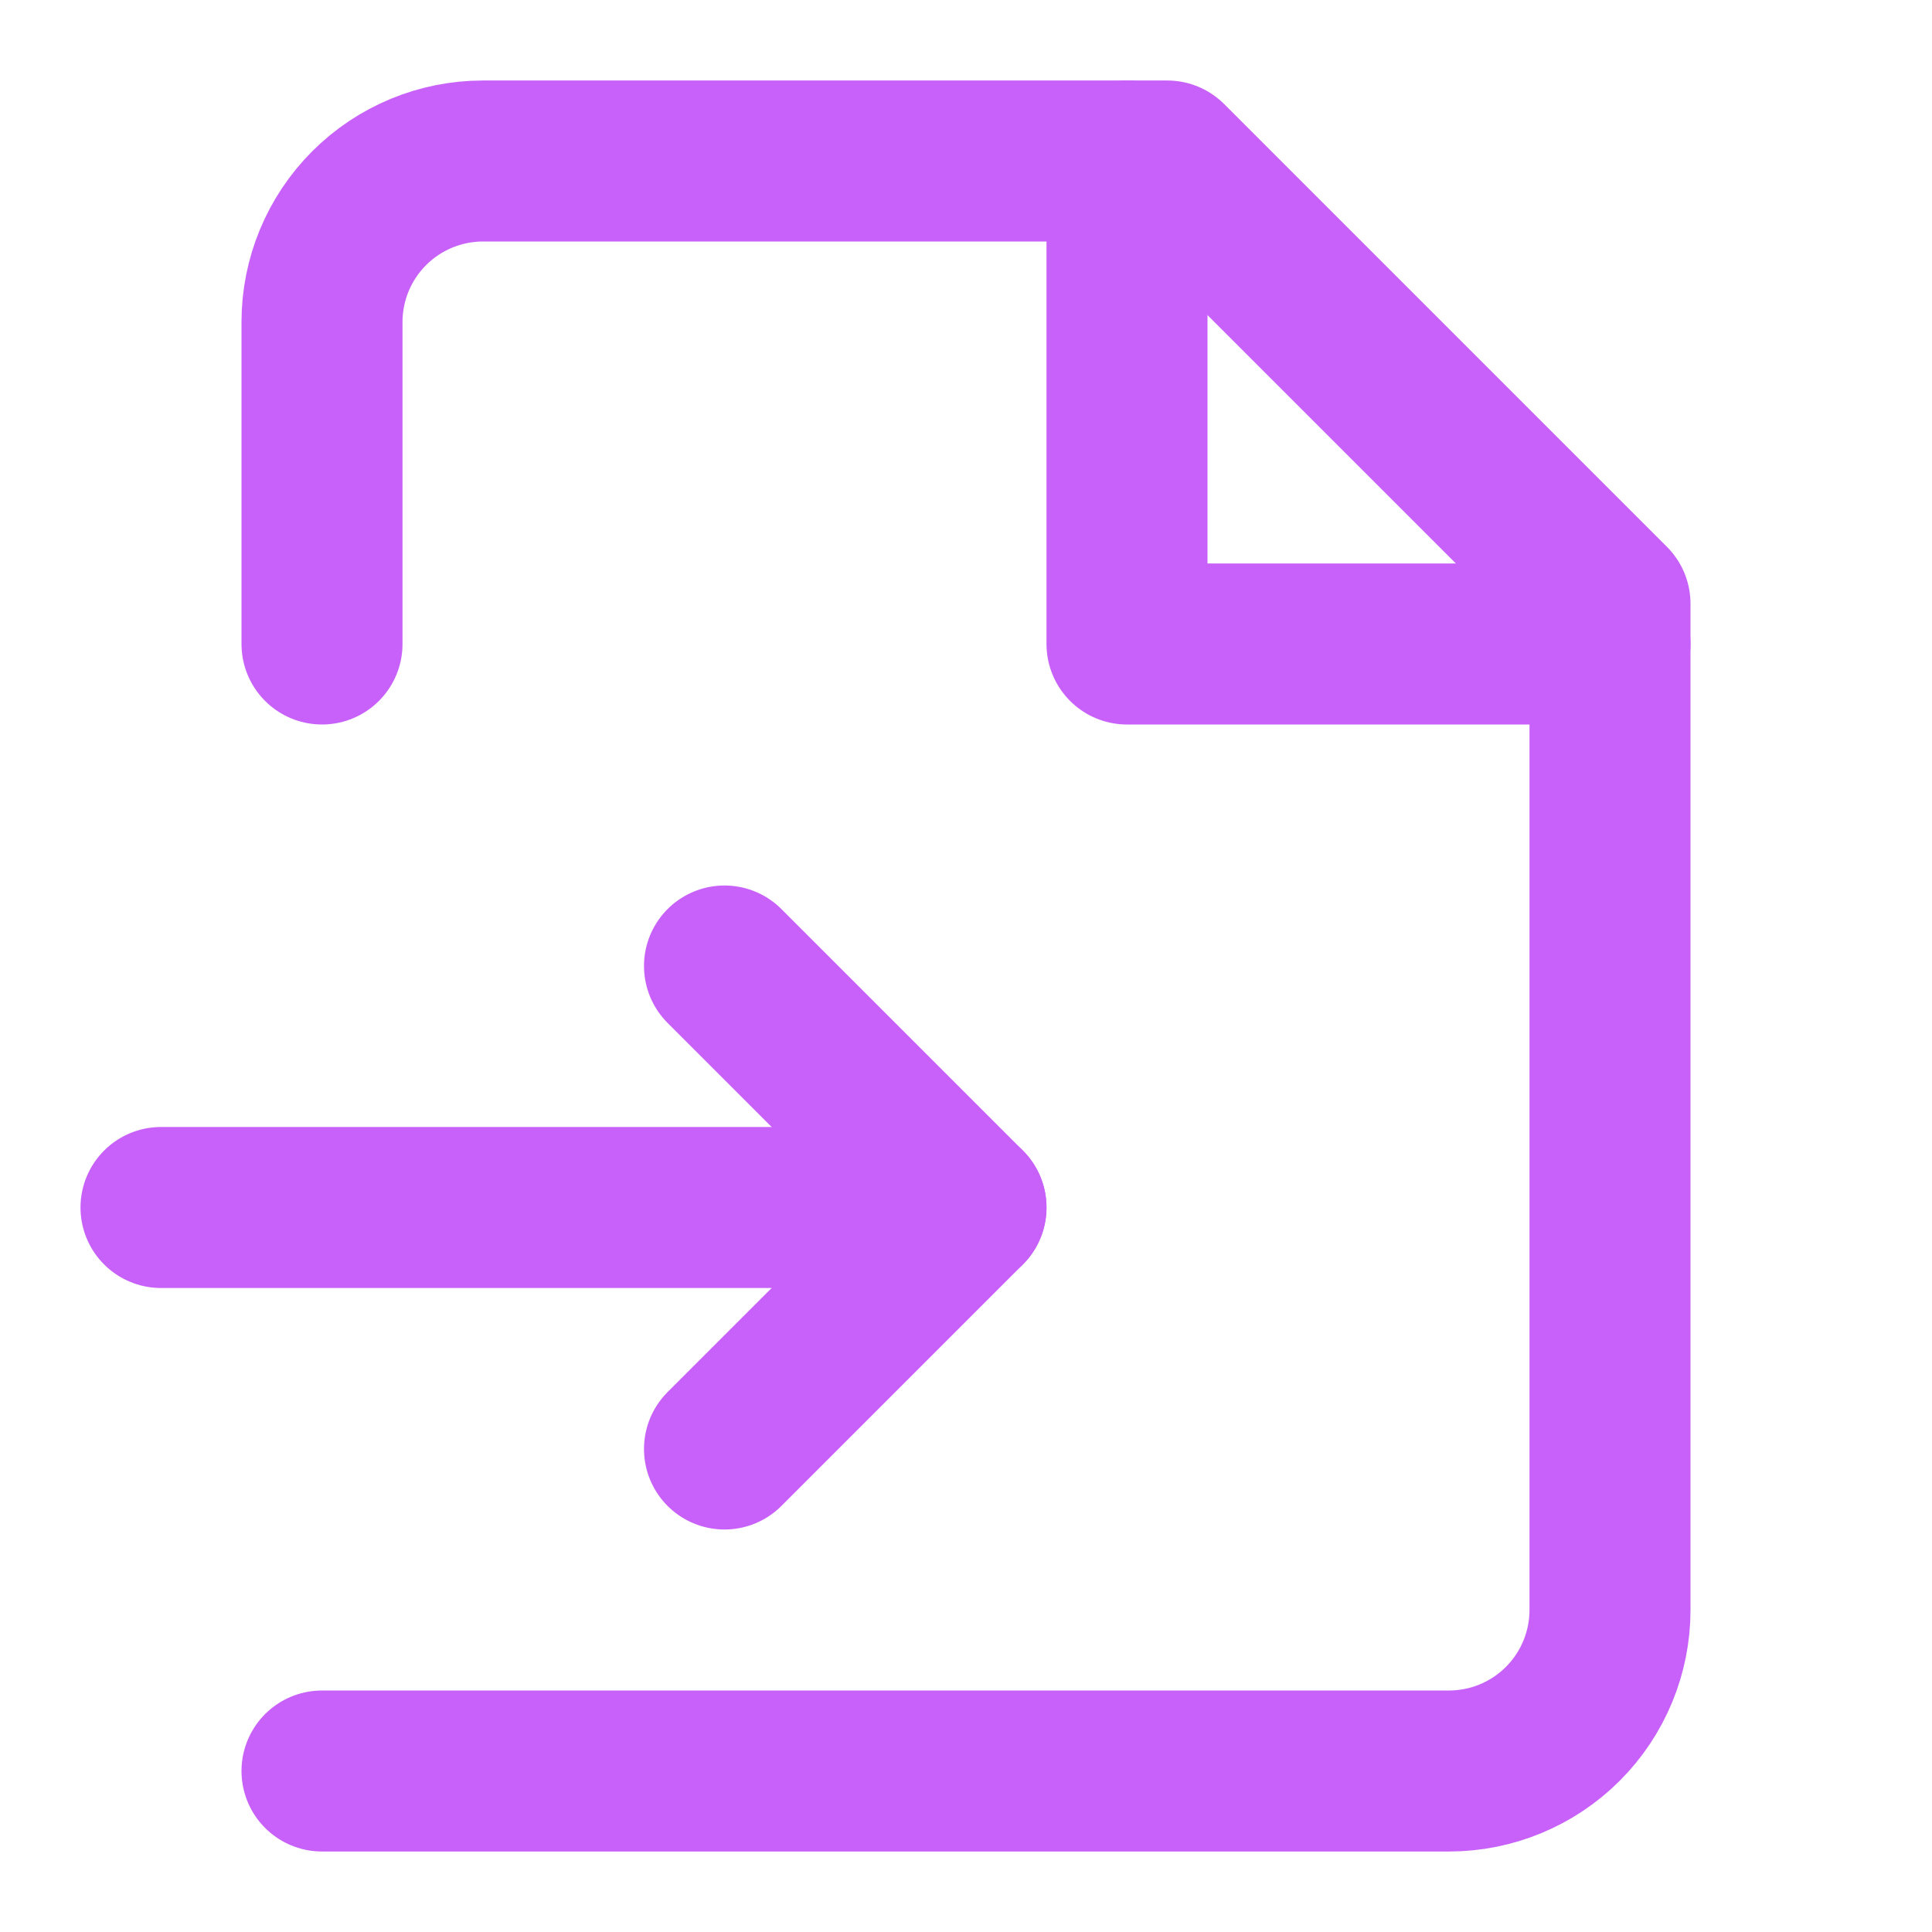 <?xml version="1.0" encoding="UTF-8"?> <svg xmlns="http://www.w3.org/2000/svg" width="24" height="24" viewBox="0 0 24 24" fill="none"> <path d="M4 22H18C18.53 22 19.039 21.789 19.414 21.414C19.789 21.039 20 20.53 20 20V7.5L14.5 2H6C5.47 2 4.961 2.211 4.586 2.586C4.211 2.961 4 3.47 4 4V8" stroke="#C861F9" stroke-width="2" stroke-linecap="round" stroke-linejoin="round"></path> <path d="M14 2V8H20" stroke="#C861F9" stroke-width="2" stroke-linecap="round" stroke-linejoin="round"></path> <path d="M12 15H2" stroke="#C861F9" stroke-width="2" stroke-linecap="round" stroke-linejoin="round"></path> <path d="M9 12L12 15L9 18" stroke="#C861F9" stroke-width="2" stroke-linecap="round" stroke-linejoin="round"></path> </svg> 